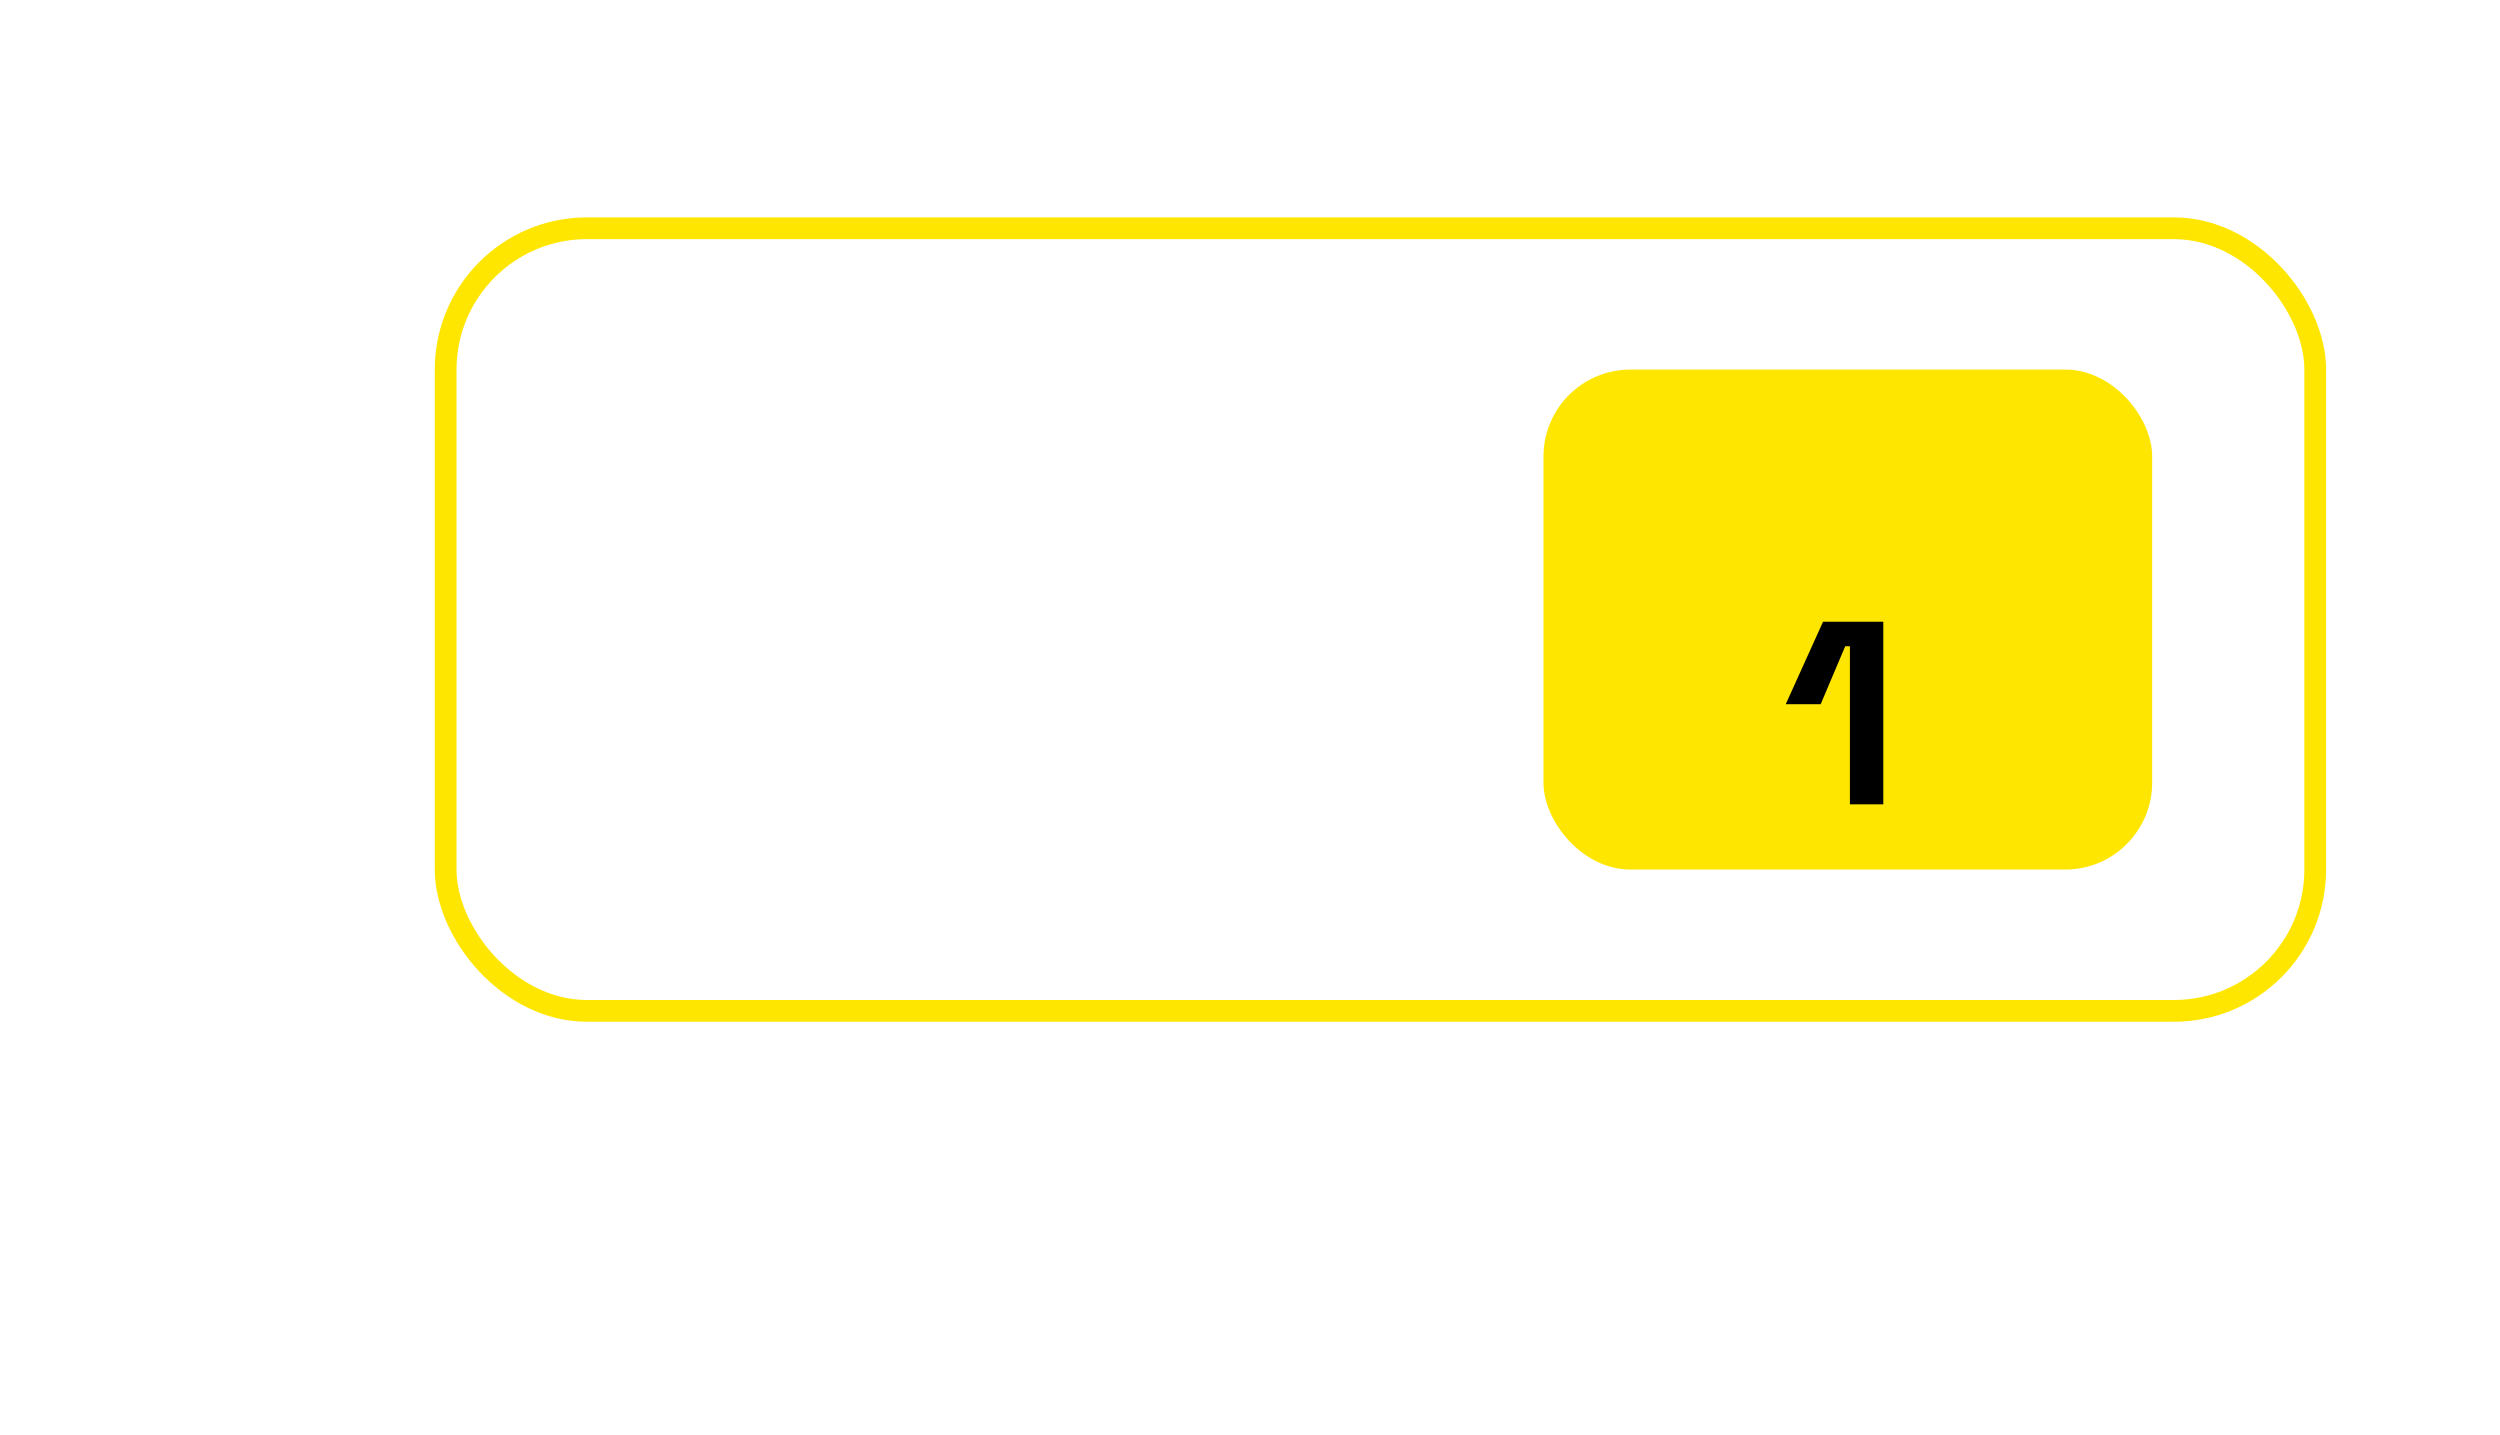 <svg width="115" height="66" viewBox="0 0 115 66" fill="none" xmlns="http://www.w3.org/2000/svg">
<rect x="20.5" y="10.5" width="86" height="36" rx="6.5" stroke="#FFE600"/>
<g filter="url(#filter0_d_406_2160)">
<path d="M28.792 33V24.6H32.248C32.776 24.6 33.24 24.708 33.64 24.924C34.048 25.132 34.364 25.428 34.588 25.812C34.82 26.196 34.936 26.652 34.936 27.18V27.348C34.936 27.868 34.816 28.324 34.576 28.716C34.344 29.1 34.024 29.4 33.616 29.616C33.216 29.824 32.76 29.928 32.248 29.928H30.376V33H28.792ZM30.376 28.488H32.092C32.468 28.488 32.772 28.384 33.004 28.176C33.236 27.968 33.352 27.684 33.352 27.324V27.204C33.352 26.844 33.236 26.56 33.004 26.352C32.772 26.144 32.468 26.04 32.092 26.04H30.376V28.488ZM36.082 33V24.6H37.594V27.78H37.81C37.874 27.652 37.974 27.524 38.11 27.396C38.246 27.268 38.426 27.164 38.65 27.084C38.882 26.996 39.174 26.952 39.526 26.952C39.99 26.952 40.394 27.06 40.738 27.276C41.09 27.484 41.362 27.776 41.554 28.152C41.746 28.52 41.842 28.952 41.842 29.448V33H40.33V29.568C40.33 29.12 40.218 28.784 39.994 28.56C39.778 28.336 39.466 28.224 39.058 28.224C38.594 28.224 38.234 28.38 37.978 28.692C37.722 28.996 37.594 29.424 37.594 29.976V33H36.082ZM45.325 33.168C44.901 33.168 44.521 33.096 44.185 32.952C43.849 32.8 43.581 32.584 43.381 32.304C43.189 32.016 43.093 31.668 43.093 31.26C43.093 30.852 43.189 30.512 43.381 30.24C43.581 29.96 43.853 29.752 44.197 29.616C44.549 29.472 44.949 29.4 45.397 29.4H47.029V29.064C47.029 28.784 46.941 28.556 46.765 28.38C46.589 28.196 46.309 28.104 45.925 28.104C45.549 28.104 45.269 28.192 45.085 28.368C44.901 28.536 44.781 28.756 44.725 29.028L43.333 28.56C43.429 28.256 43.581 27.98 43.789 27.732C44.005 27.476 44.289 27.272 44.641 27.12C45.001 26.96 45.437 26.88 45.949 26.88C46.733 26.88 47.353 27.076 47.809 27.468C48.265 27.86 48.493 28.428 48.493 29.172V31.392C48.493 31.632 48.605 31.752 48.829 31.752H49.309V33H48.301C48.005 33 47.761 32.928 47.569 32.784C47.377 32.64 47.281 32.448 47.281 32.208V32.196H47.053C47.021 32.292 46.949 32.42 46.837 32.58C46.725 32.732 46.549 32.868 46.309 32.988C46.069 33.108 45.741 33.168 45.325 33.168ZM45.589 31.944C46.013 31.944 46.357 31.828 46.621 31.596C46.893 31.356 47.029 31.04 47.029 30.648V30.528H45.505C45.225 30.528 45.005 30.588 44.845 30.708C44.685 30.828 44.605 30.996 44.605 31.212C44.605 31.428 44.689 31.604 44.857 31.74C45.025 31.876 45.269 31.944 45.589 31.944ZM52.839 33.168C52.063 33.168 51.427 33 50.931 32.664C50.435 32.328 50.135 31.848 50.031 31.224L51.423 30.864C51.479 31.144 51.571 31.364 51.699 31.524C51.835 31.684 51.999 31.8 52.191 31.872C52.391 31.936 52.607 31.968 52.839 31.968C53.191 31.968 53.451 31.908 53.619 31.788C53.787 31.66 53.871 31.504 53.871 31.32C53.871 31.136 53.791 30.996 53.631 30.9C53.471 30.796 53.215 30.712 52.863 30.648L52.527 30.588C52.111 30.508 51.731 30.4 51.387 30.264C51.043 30.12 50.767 29.924 50.559 29.676C50.351 29.428 50.247 29.108 50.247 28.716C50.247 28.124 50.463 27.672 50.895 27.36C51.327 27.04 51.895 26.88 52.599 26.88C53.263 26.88 53.815 27.028 54.255 27.324C54.695 27.62 54.983 28.008 55.119 28.488L53.715 28.92C53.651 28.616 53.519 28.4 53.319 28.272C53.127 28.144 52.887 28.08 52.599 28.08C52.311 28.08 52.091 28.132 51.939 28.236C51.787 28.332 51.711 28.468 51.711 28.644C51.711 28.836 51.791 28.98 51.951 29.076C52.111 29.164 52.327 29.232 52.599 29.28L52.935 29.34C53.383 29.42 53.787 29.528 54.147 29.664C54.515 29.792 54.803 29.98 55.011 30.228C55.227 30.468 55.335 30.796 55.335 31.212C55.335 31.836 55.107 32.32 54.651 32.664C54.203 33 53.599 33.168 52.839 33.168ZM59.372 33.168C58.78 33.168 58.256 33.044 57.8 32.796C57.352 32.54 57 32.184 56.744 31.728C56.496 31.264 56.372 30.72 56.372 30.096V29.952C56.372 29.328 56.496 28.788 56.744 28.332C56.992 27.868 57.34 27.512 57.788 27.264C58.236 27.008 58.756 26.88 59.348 26.88C59.932 26.88 60.44 27.012 60.872 27.276C61.304 27.532 61.64 27.892 61.88 28.356C62.12 28.812 62.24 29.344 62.24 29.952V30.468H57.908C57.924 30.876 58.076 31.208 58.364 31.464C58.652 31.72 59.004 31.848 59.42 31.848C59.844 31.848 60.156 31.756 60.356 31.572C60.556 31.388 60.708 31.184 60.812 30.96L62.048 31.608C61.936 31.816 61.772 32.044 61.556 32.292C61.348 32.532 61.068 32.74 60.716 32.916C60.364 33.084 59.916 33.168 59.372 33.168ZM57.92 29.34H60.704C60.672 28.996 60.532 28.72 60.284 28.512C60.044 28.304 59.728 28.2 59.336 28.2C58.928 28.2 58.604 28.304 58.364 28.512C58.124 28.72 57.976 28.996 57.92 29.34Z" fill="white"/>
</g>
<rect x="71" y="17" width="28" height="23" rx="4" fill="#FFE600"/>
<g filter="url(#filter1_d_406_2160)">
<path d="M85.096 33V25.728H84.88L83.752 28.392H82.144L83.86 24.6H86.632V33H85.096Z" fill="black"/>
</g>
<defs>
<filter id="filter0_d_406_2160" x="0.892" y="0.7" width="89.248" height="64.368" filterUnits="userSpaceOnUse" color-interpolation-filters="sRGB">
<feFlood flood-opacity="0" result="BackgroundImageFix"/>
<feColorMatrix in="SourceAlpha" type="matrix" values="0 0 0 0 0 0 0 0 0 0 0 0 0 0 0 0 0 0 127 0" result="hardAlpha"/>
<feOffset dy="4"/>
<feGaussianBlur stdDeviation="13.95"/>
<feComposite in2="hardAlpha" operator="out"/>
<feColorMatrix type="matrix" values="0 0 0 0 0 0 0 0 0 0 0 0 0 0 0 0 0 0 0.91 0"/>
<feBlend mode="normal" in2="BackgroundImageFix" result="effect1_dropShadow_406_2160"/>
<feBlend mode="normal" in="SourceGraphic" in2="effect1_dropShadow_406_2160" result="shape"/>
</filter>
<filter id="filter1_d_406_2160" x="54.244" y="0.7" width="60.288" height="64.2" filterUnits="userSpaceOnUse" color-interpolation-filters="sRGB">
<feFlood flood-opacity="0" result="BackgroundImageFix"/>
<feColorMatrix in="SourceAlpha" type="matrix" values="0 0 0 0 0 0 0 0 0 0 0 0 0 0 0 0 0 0 127 0" result="hardAlpha"/>
<feOffset dy="4"/>
<feGaussianBlur stdDeviation="13.95"/>
<feComposite in2="hardAlpha" operator="out"/>
<feColorMatrix type="matrix" values="0 0 0 0 0 0 0 0 0 0 0 0 0 0 0 0 0 0 0.91 0"/>
<feBlend mode="normal" in2="BackgroundImageFix" result="effect1_dropShadow_406_2160"/>
<feBlend mode="normal" in="SourceGraphic" in2="effect1_dropShadow_406_2160" result="shape"/>
</filter>
</defs>
</svg>
